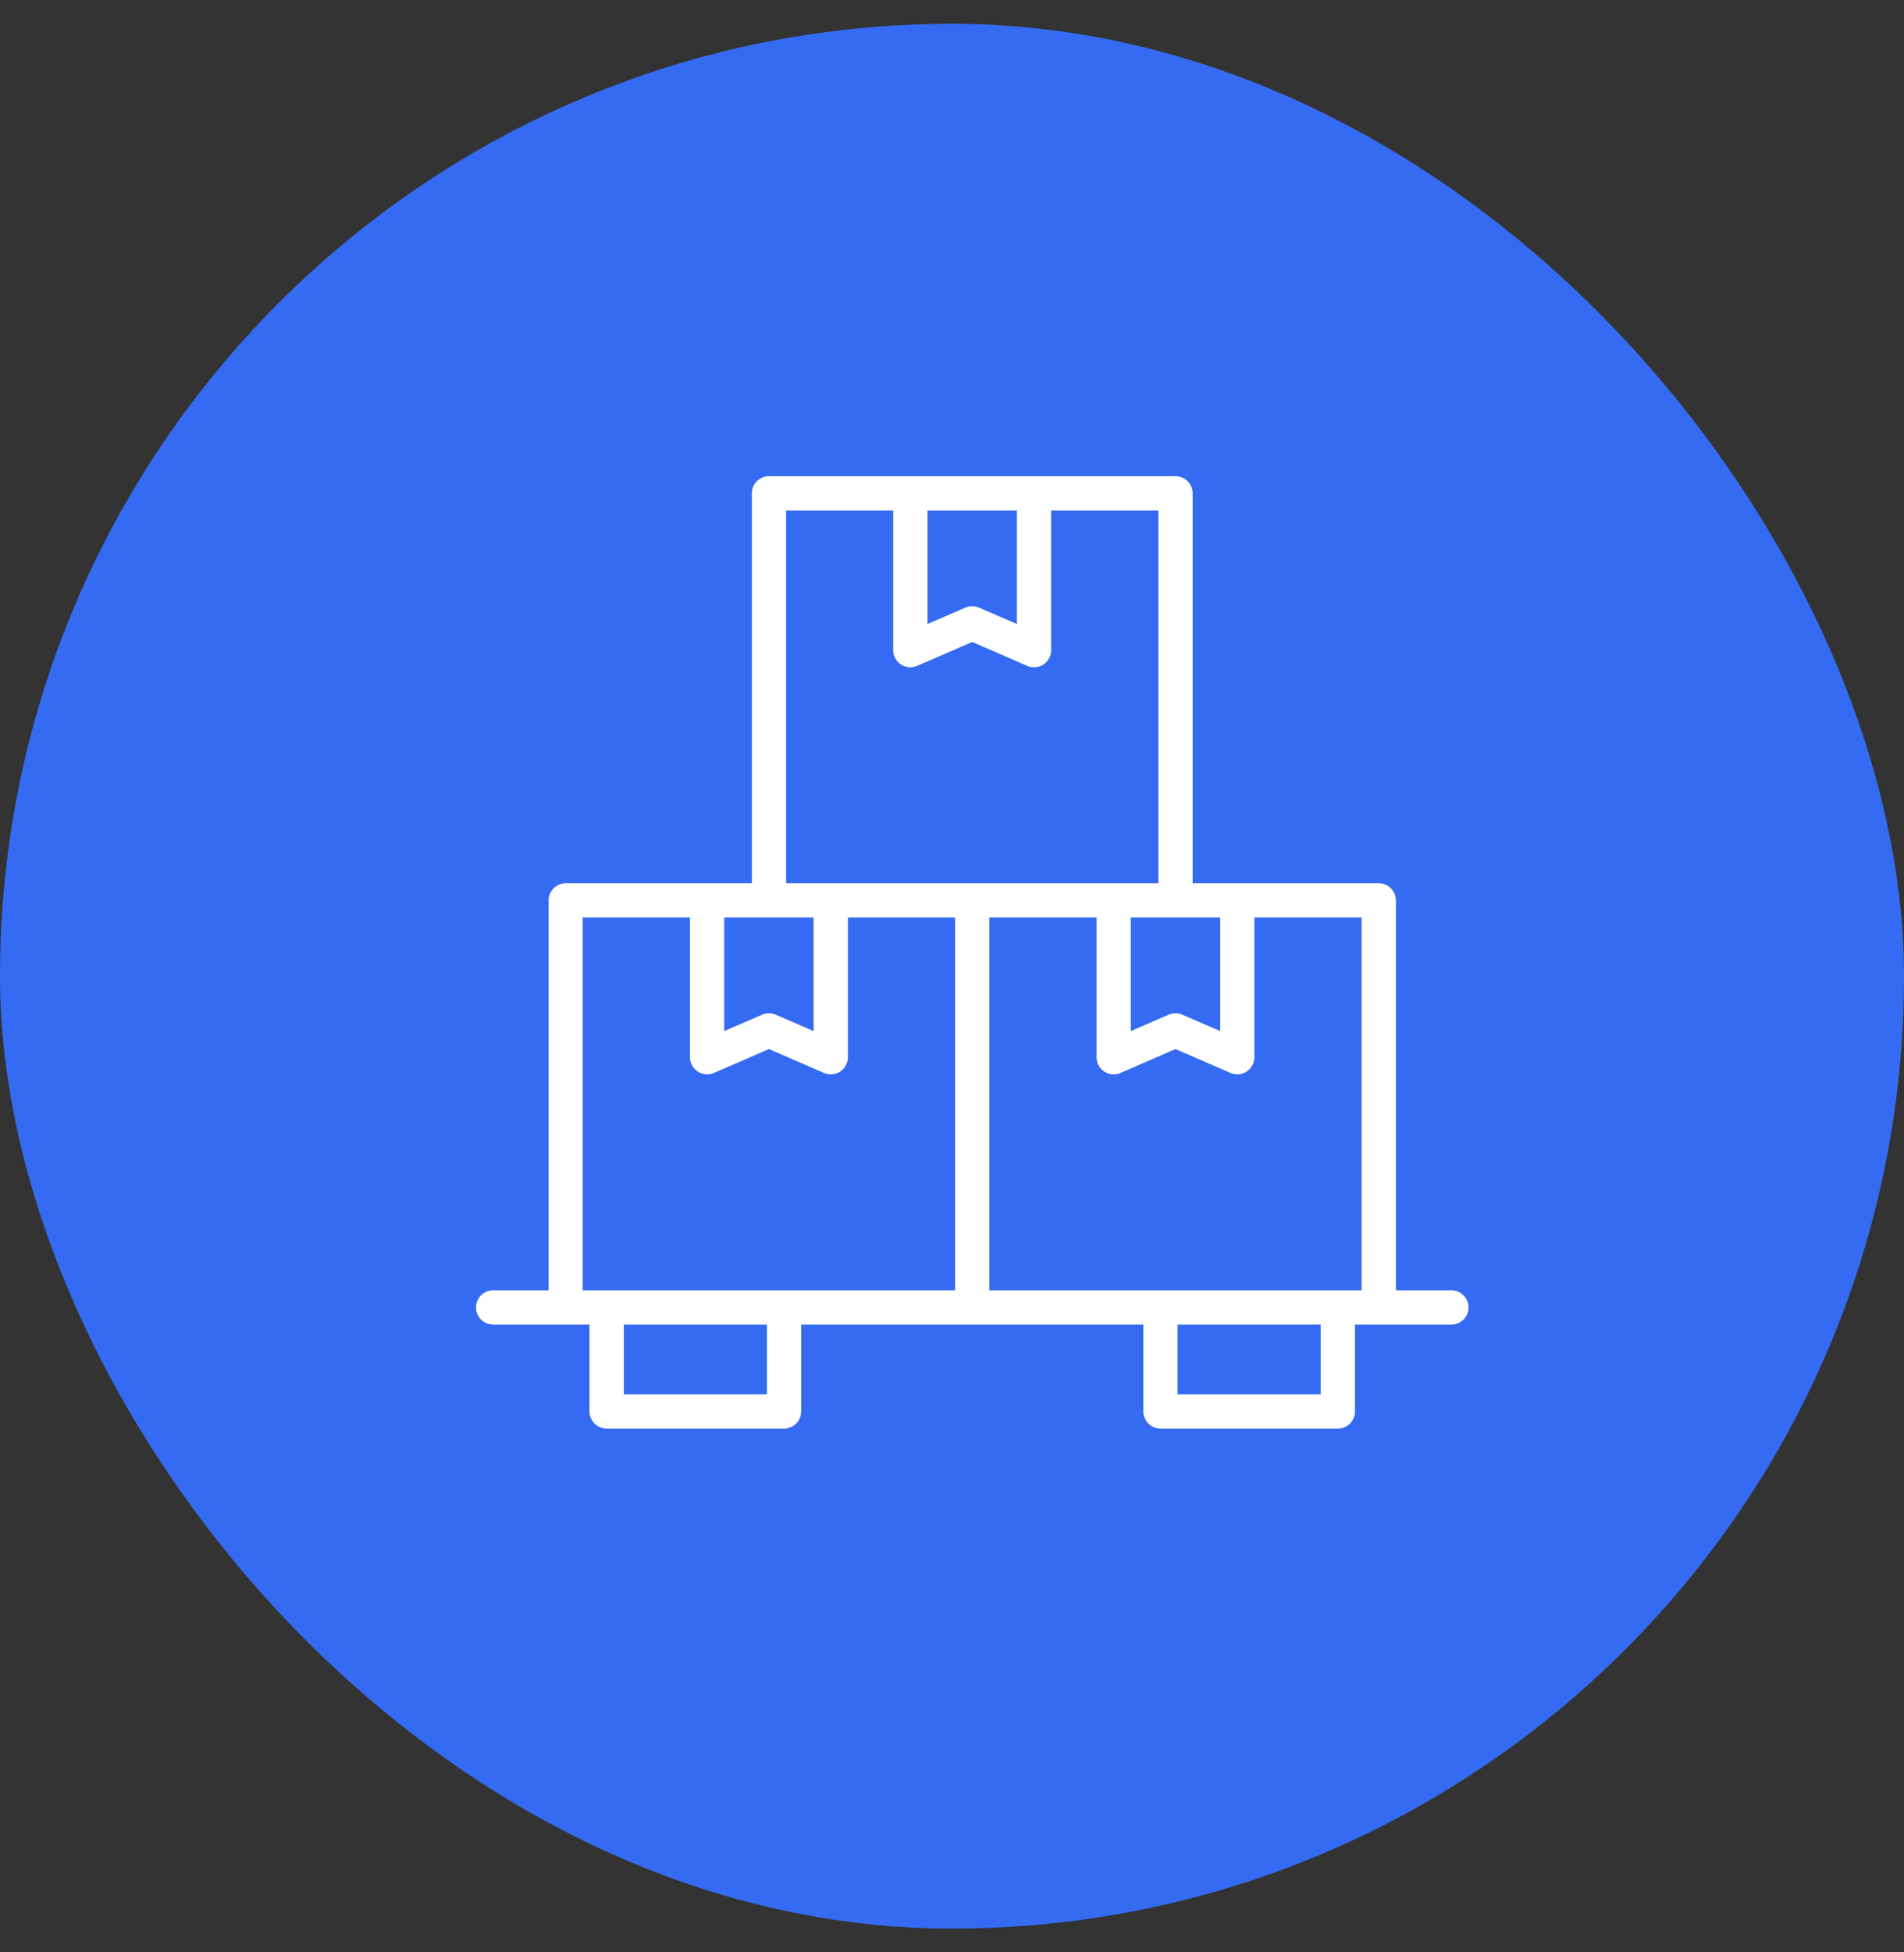 <svg width="40" height="41" viewBox="0 0 40 41" fill="none" xmlns="http://www.w3.org/2000/svg">
<rect x="0" y="0" width="40" height="41" fill="#333333" stroke="none"/>
<rect y="0.5" width="40" height="40" rx="20" fill="#356BF2"/>
<path fill-rule="evenodd" clip-rule="evenodd" d="M16.154 10C16.058 10 15.967 10.039 15.9 10.106C15.833 10.174 15.795 10.266 15.796 10.361V18.548H11.884C11.789 18.549 11.697 18.587 11.63 18.655C11.563 18.722 11.525 18.814 11.526 18.909V27.096H10.358C10.311 27.097 10.264 27.106 10.221 27.124C10.177 27.143 10.138 27.169 10.104 27.203C10.071 27.236 10.045 27.276 10.027 27.32C10.009 27.363 10 27.41 10 27.457C10 27.552 10.038 27.643 10.105 27.71C10.172 27.777 10.263 27.815 10.358 27.816H12.385V29.639C12.385 29.686 12.394 29.733 12.412 29.777C12.43 29.821 12.457 29.86 12.49 29.894C12.523 29.927 12.563 29.954 12.606 29.972C12.65 29.991 12.697 30 12.744 30H16.47C16.517 30 16.564 29.991 16.608 29.973C16.652 29.955 16.692 29.928 16.725 29.895C16.759 29.861 16.786 29.821 16.804 29.777C16.822 29.733 16.831 29.686 16.831 29.639V27.816H24.02V29.639C24.02 29.734 24.058 29.826 24.125 29.894C24.192 29.961 24.283 30 24.378 30H28.105C28.152 30 28.199 29.991 28.243 29.973C28.287 29.955 28.327 29.928 28.36 29.895C28.394 29.861 28.421 29.821 28.439 29.777C28.457 29.733 28.466 29.686 28.466 29.639V27.816H30.49C30.537 27.816 30.584 27.807 30.628 27.789C30.672 27.771 30.711 27.744 30.745 27.711C30.778 27.678 30.805 27.639 30.823 27.595C30.841 27.551 30.851 27.505 30.851 27.457C30.851 27.41 30.842 27.363 30.824 27.319C30.806 27.275 30.779 27.235 30.746 27.202C30.712 27.168 30.672 27.142 30.628 27.124C30.585 27.105 30.538 27.096 30.49 27.096H29.325V18.909C29.325 18.862 29.316 18.815 29.298 18.771C29.28 18.727 29.253 18.687 29.22 18.654C29.186 18.62 29.146 18.593 29.103 18.575C29.059 18.557 29.012 18.548 28.964 18.548H25.055V10.361C25.055 10.313 25.046 10.267 25.028 10.223C25.01 10.179 24.983 10.139 24.95 10.105C24.916 10.072 24.877 10.045 24.833 10.027C24.789 10.009 24.742 10 24.694 10H16.154ZM16.515 10.719H18.765V13.655C18.765 13.714 18.78 13.773 18.809 13.825C18.837 13.877 18.878 13.922 18.928 13.954C18.978 13.987 19.035 14.006 19.094 14.011C19.153 14.017 19.213 14.007 19.267 13.983L20.424 13.482L21.581 13.983C21.636 14.007 21.695 14.017 21.754 14.011C21.814 14.006 21.871 13.987 21.92 13.954C21.97 13.922 22.011 13.877 22.039 13.825C22.068 13.773 22.083 13.714 22.083 13.655V10.719H24.336V18.548H17.454H16.515V10.719ZM19.485 10.719H21.364V13.105L20.568 12.76C20.522 12.741 20.474 12.73 20.424 12.73C20.375 12.73 20.326 12.741 20.28 12.76L19.485 13.105V10.719ZM12.242 19.267H14.495V22.202C14.495 22.262 14.51 22.32 14.539 22.372C14.567 22.425 14.608 22.469 14.658 22.502C14.707 22.534 14.764 22.554 14.823 22.559C14.883 22.565 14.942 22.555 14.997 22.532L16.154 22.03L17.311 22.532C17.366 22.555 17.425 22.565 17.485 22.56C17.544 22.555 17.601 22.535 17.651 22.502C17.701 22.47 17.741 22.425 17.77 22.373C17.798 22.32 17.813 22.262 17.813 22.202V19.267H20.066V27.096H12.242V19.267ZM15.214 19.267H17.093V21.653L16.297 21.308C16.252 21.289 16.203 21.279 16.154 21.279C16.105 21.279 16.056 21.289 16.011 21.308L15.214 21.653V19.267ZM20.785 19.267H23.036V22.202C23.036 22.262 23.051 22.321 23.079 22.374C23.108 22.426 23.149 22.471 23.199 22.503C23.249 22.536 23.306 22.556 23.366 22.561C23.425 22.566 23.485 22.556 23.54 22.532L24.694 22.03L25.852 22.532C25.906 22.555 25.966 22.565 26.025 22.559C26.084 22.554 26.141 22.534 26.191 22.502C26.24 22.469 26.281 22.425 26.309 22.372C26.338 22.32 26.353 22.262 26.353 22.202V19.267H28.606V27.096H28.105H24.378H20.785V19.267ZM23.755 19.267H24.694H25.634V21.653L24.838 21.308C24.792 21.289 24.744 21.279 24.694 21.279C24.645 21.279 24.596 21.289 24.551 21.308L23.755 21.653V19.267ZM13.105 27.816H16.112V29.28H13.105V27.816ZM24.739 27.816H27.746V29.28H24.739V27.816Z" fill="white"/>
</svg>
